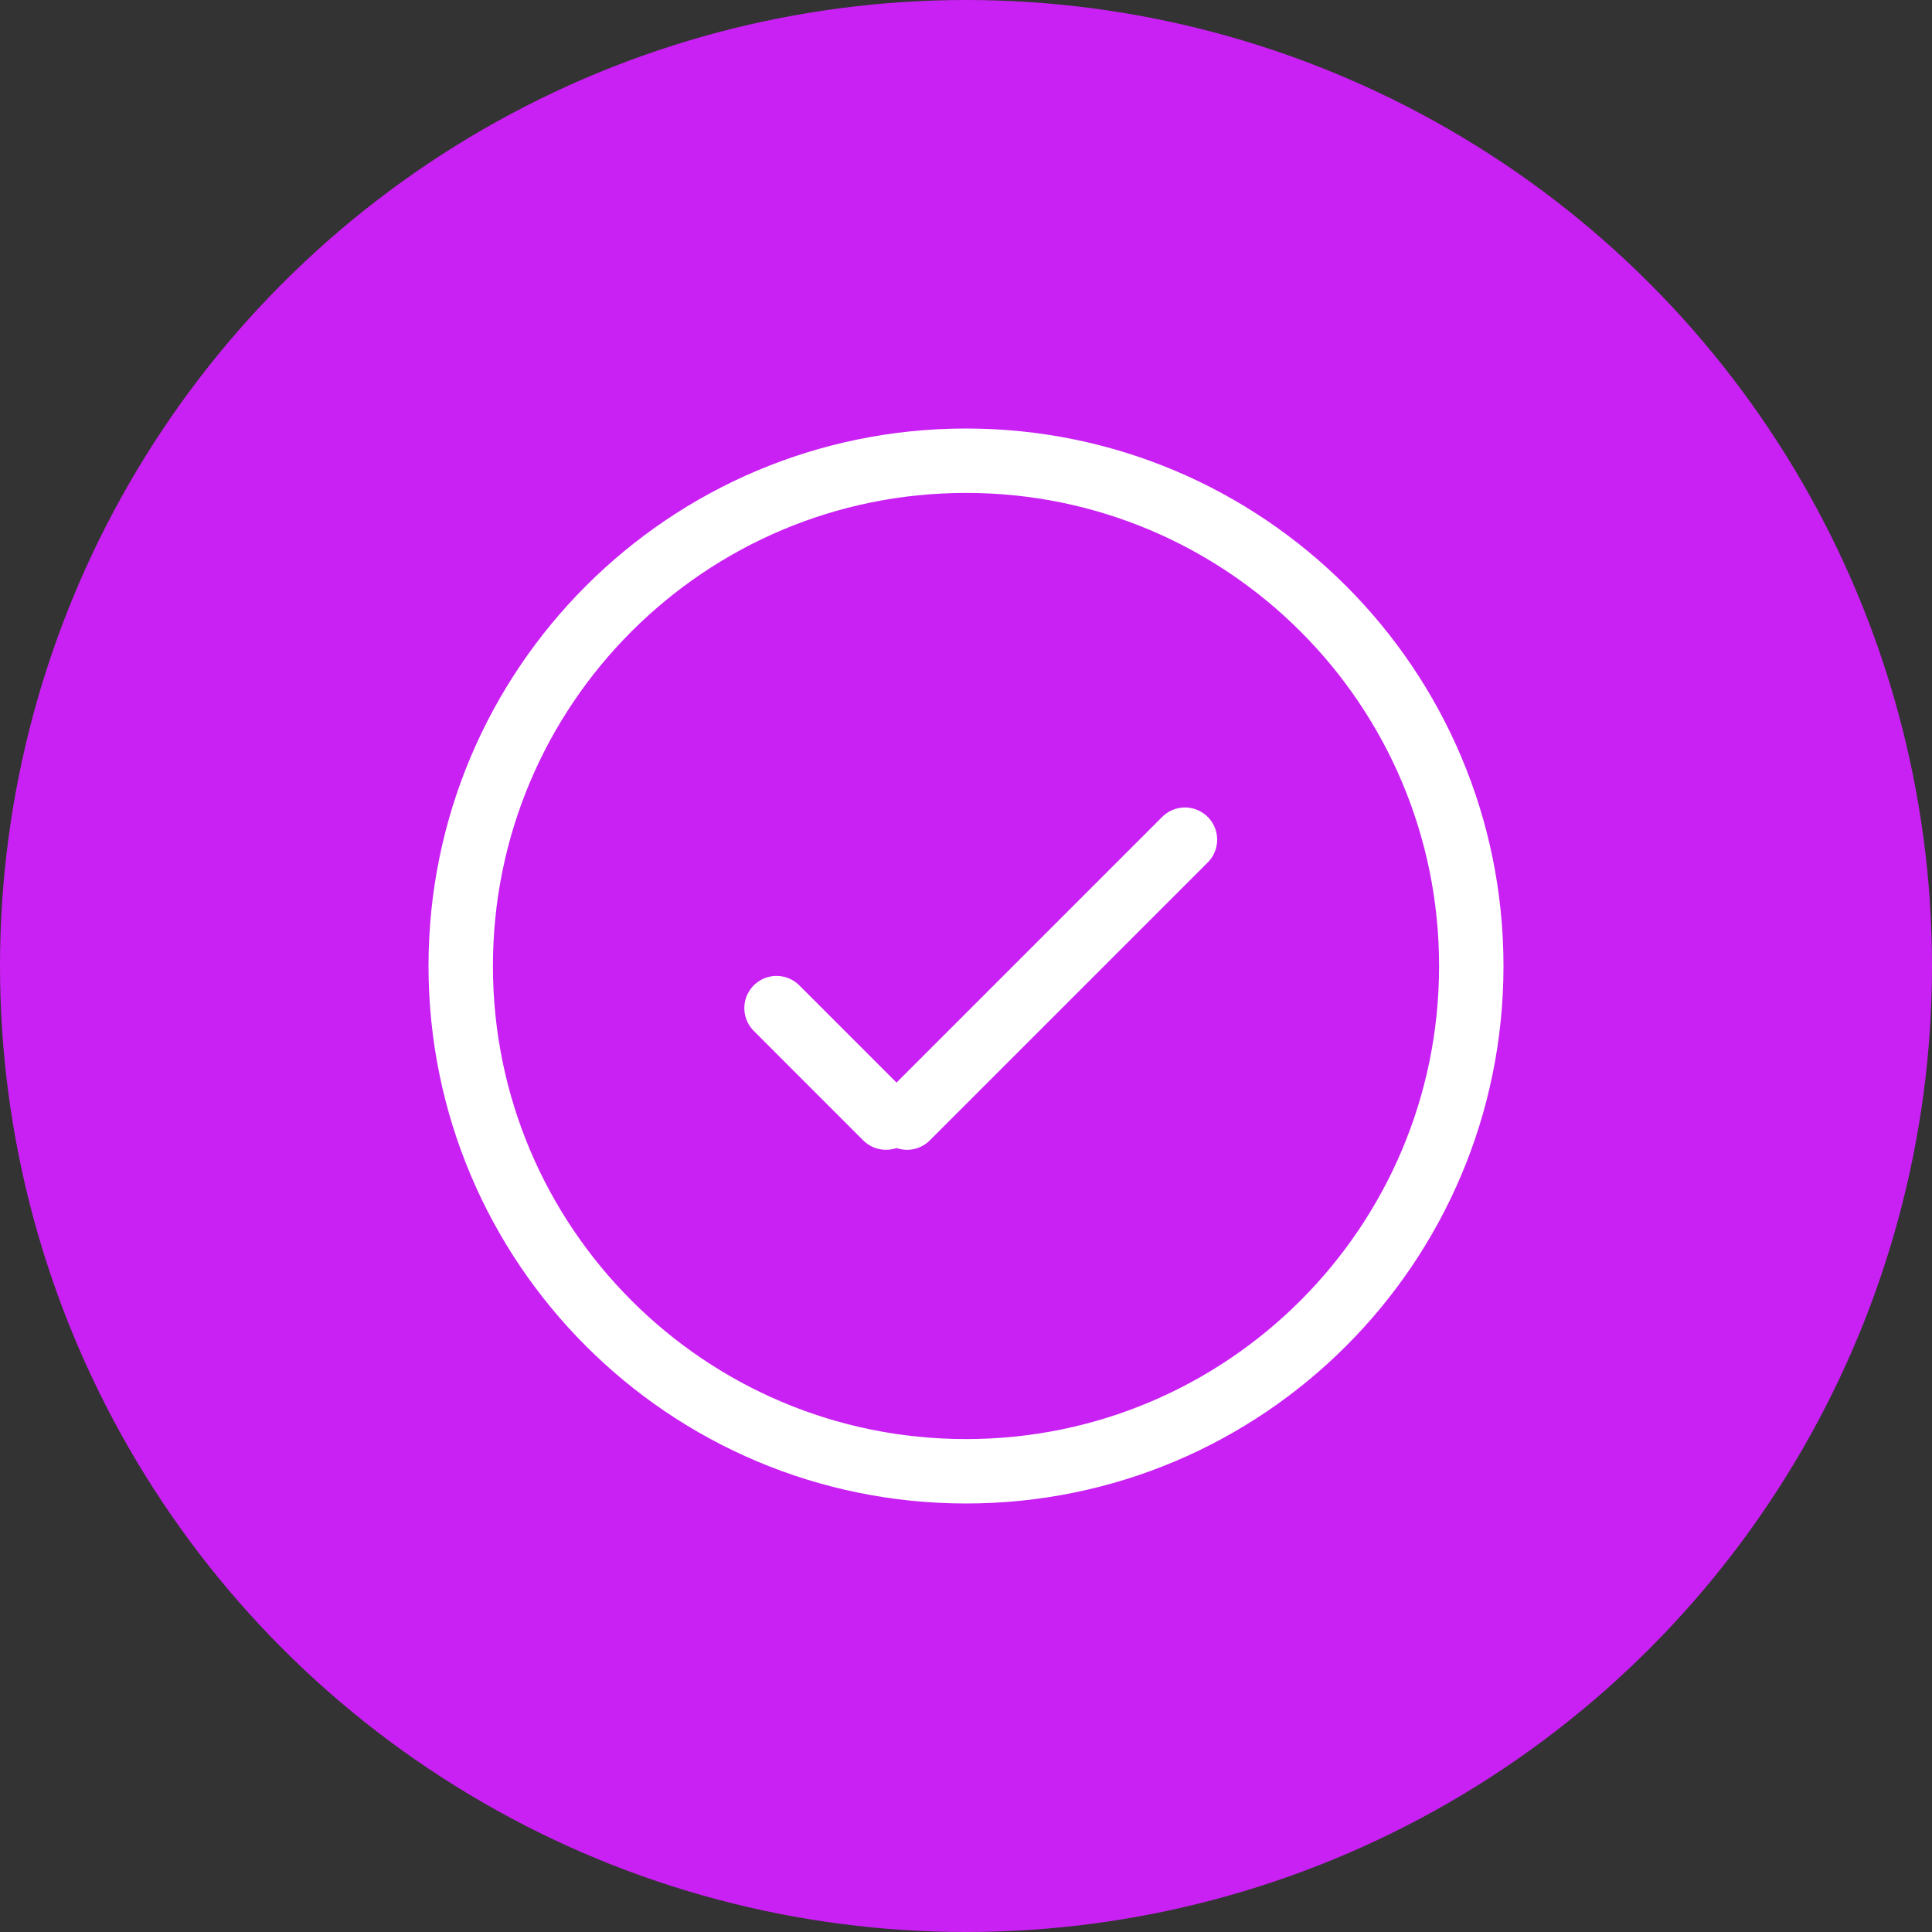 <svg width="60" height="60" viewBox="0 0 60 60" fill="none" xmlns="http://www.w3.org/2000/svg">
<rect x="0" y="0" width="60" height="60" fill="#333333" stroke="none"/>
<circle cx="30" cy="30" r="30" fill="#C921F3"/>
<path d="M24.116 31.308L27.515 34.708" stroke="white" stroke-width="2" stroke-miterlimit="10" stroke-linecap="round"/>
<path d="M36.8 26.077L28.169 34.708" stroke="white" stroke-width="2" stroke-miterlimit="10" stroke-linecap="round"/>
<path d="M30 45.692C38.666 45.692 45.692 38.667 45.692 30C45.692 21.333 38.666 14.308 30 14.308C21.333 14.308 14.308 21.333 14.308 30C14.308 38.667 21.333 45.692 30 45.692Z" stroke="white" stroke-width="2" stroke-miterlimit="10" stroke-linecap="round"/>
</svg>
